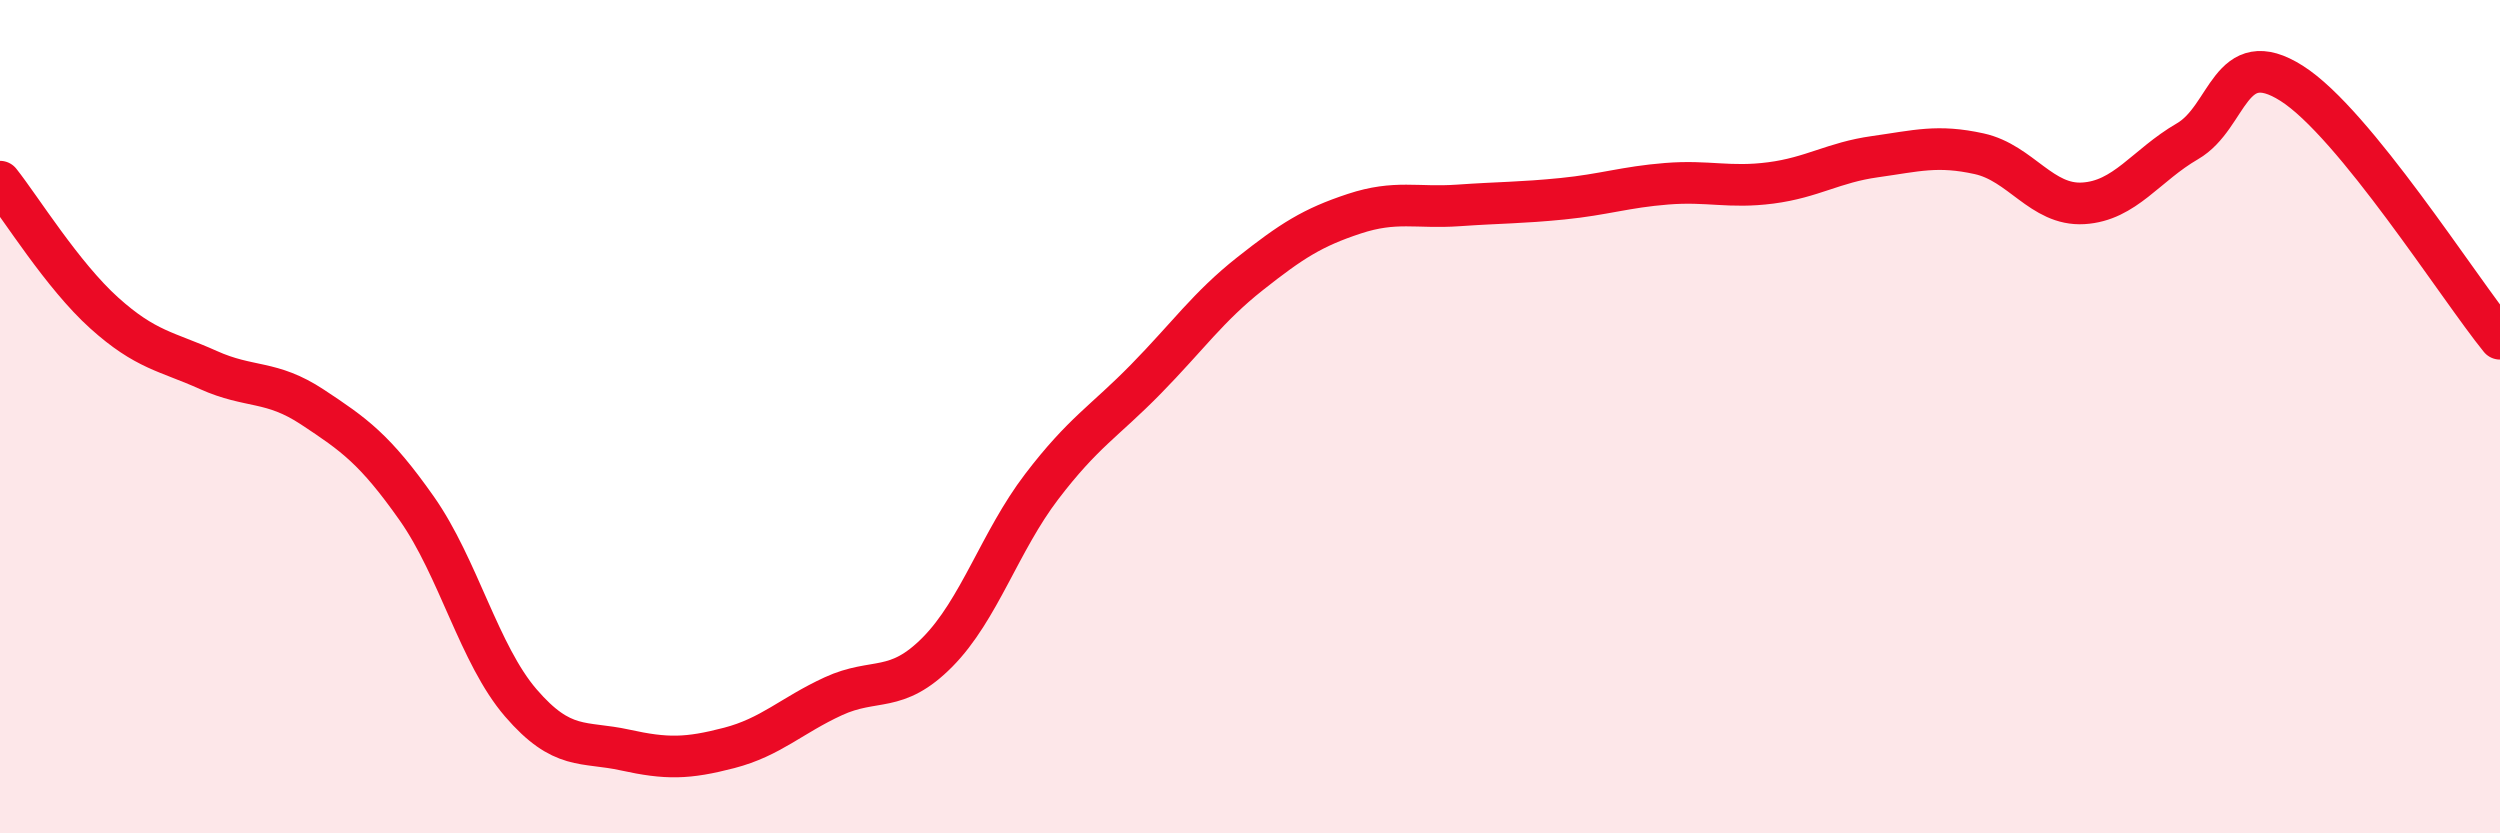 
    <svg width="60" height="20" viewBox="0 0 60 20" xmlns="http://www.w3.org/2000/svg">
      <path
        d="M 0,4.36 C 0.5,4.99 1.5,6.61 2.5,7.51 C 3.5,8.41 4,8.43 5,8.88 C 6,9.33 6.5,9.11 7.5,9.77 C 8.5,10.43 9,10.78 10,12.2 C 11,13.62 11.5,15.71 12.5,16.87 C 13.5,18.03 14,17.78 15,18 C 16,18.22 16.5,18.21 17.5,17.95 C 18.5,17.69 19,17.17 20,16.71 C 21,16.25 21.5,16.66 22.5,15.65 C 23.5,14.64 24,12.99 25,11.68 C 26,10.37 26.5,10.12 27.5,9.1 C 28.5,8.08 29,7.36 30,6.57 C 31,5.78 31.5,5.46 32.5,5.13 C 33.5,4.8 34,5 35,4.93 C 36,4.86 36.5,4.87 37.5,4.77 C 38.5,4.67 39,4.49 40,4.41 C 41,4.33 41.5,4.52 42.5,4.39 C 43.5,4.26 44,3.9 45,3.76 C 46,3.62 46.5,3.47 47.5,3.69 C 48.5,3.91 49,4.94 50,4.88 C 51,4.82 51.5,3.97 52.5,3.39 C 53.5,2.81 53.5,1.05 55,2 C 56.5,2.95 59,6.9 60,8.13L60 20L0 20Z"
        fill="#EB0A25"
        opacity="0.1"
        stroke-linecap="round"
        stroke-linejoin="round"
      />
      <path
        d="M 0,4.36 C 0.5,4.99 1.5,6.61 2.5,7.51 C 3.5,8.41 4,8.43 5,8.88 C 6,9.33 6.5,9.11 7.5,9.77 C 8.5,10.43 9,10.78 10,12.2 C 11,13.62 11.5,15.71 12.5,16.87 C 13.5,18.03 14,17.78 15,18 C 16,18.22 16.5,18.21 17.5,17.95 C 18.5,17.69 19,17.17 20,16.71 C 21,16.25 21.5,16.66 22.5,15.65 C 23.5,14.64 24,12.99 25,11.68 C 26,10.37 26.5,10.12 27.5,9.1 C 28.5,8.08 29,7.36 30,6.57 C 31,5.78 31.5,5.46 32.5,5.13 C 33.5,4.8 34,5 35,4.93 C 36,4.86 36.5,4.87 37.5,4.77 C 38.5,4.67 39,4.49 40,4.41 C 41,4.33 41.5,4.52 42.5,4.39 C 43.5,4.26 44,3.9 45,3.76 C 46,3.62 46.5,3.47 47.5,3.69 C 48.5,3.91 49,4.94 50,4.88 C 51,4.82 51.5,3.97 52.5,3.39 C 53.5,2.81 53.5,1.05 55,2 C 56.5,2.95 59,6.9 60,8.13"
        stroke="#EB0A25"
        stroke-width="1"
        fill="none"
        stroke-linecap="round"
        stroke-linejoin="round"
      />
    </svg>
  